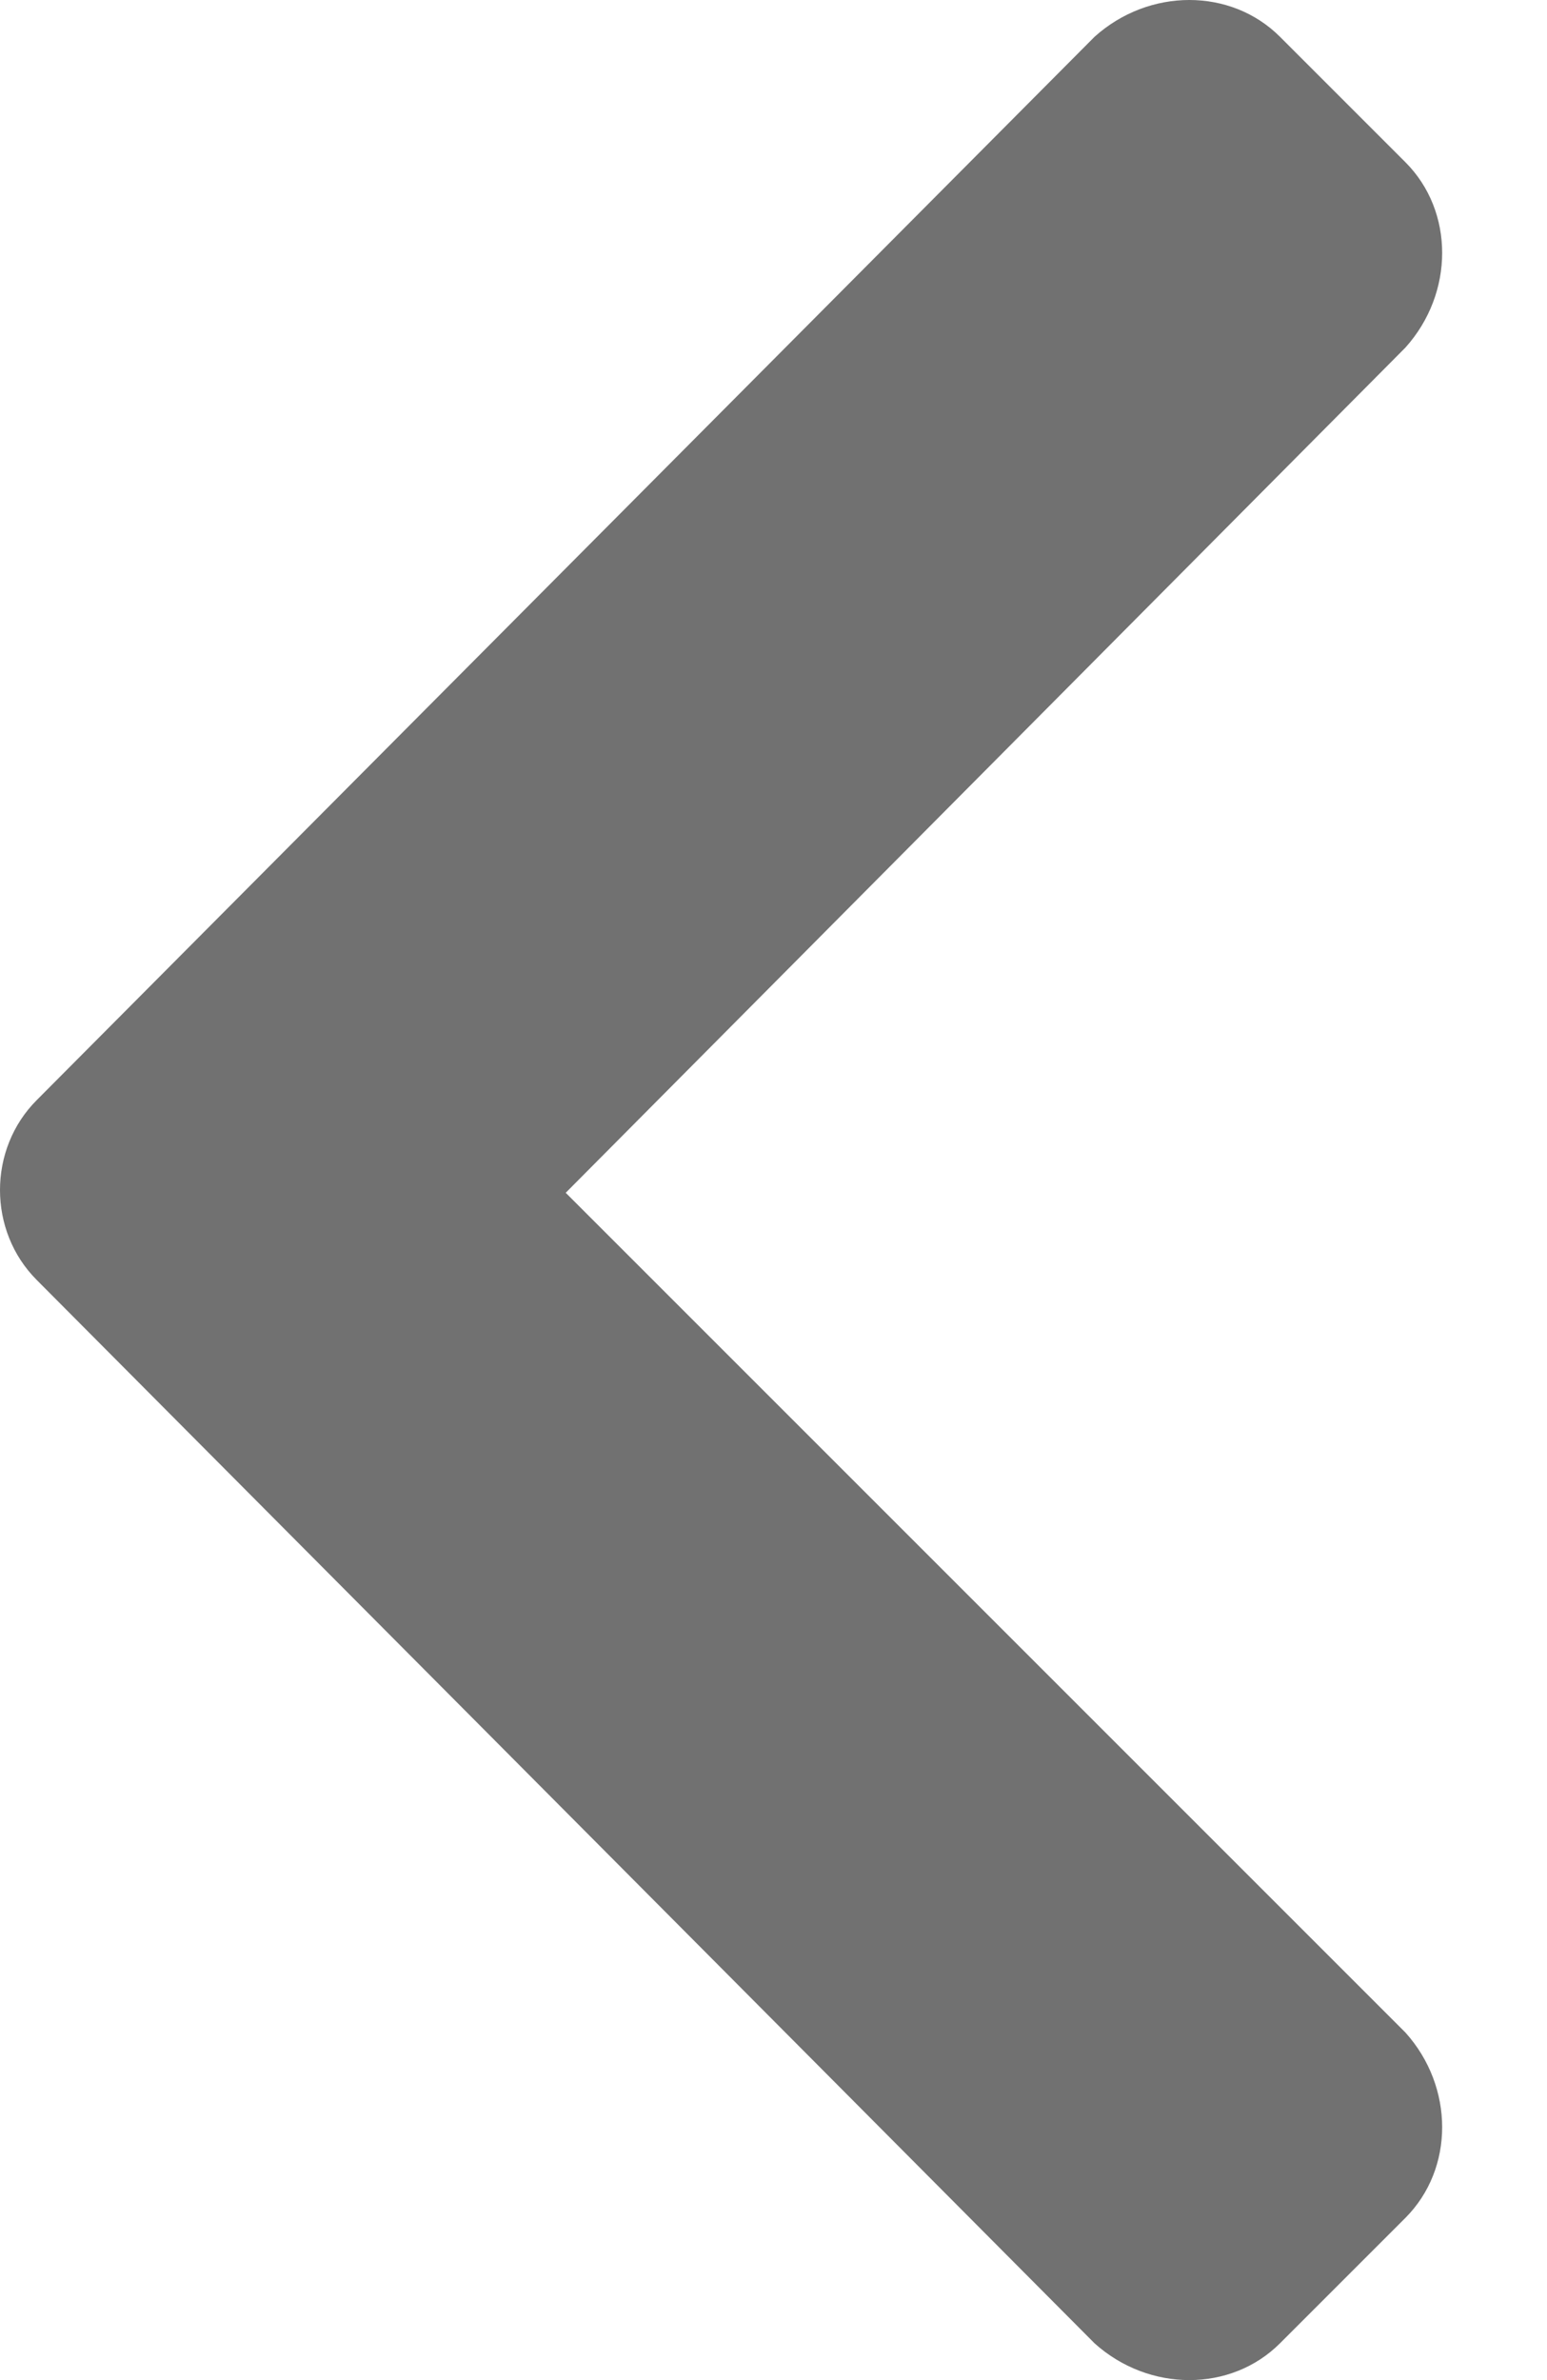 <svg width="13" height="20" viewBox="0 0 13 20" fill="none" xmlns="http://www.w3.org/2000/svg">
<path d="M0.309 9.244C-0.103 9.656 -0.103 10.344 0.309 10.756L9.198 19.691C9.656 20.103 10.344 20.103 10.756 19.691L11.81 18.637C12.222 18.224 12.222 17.537 11.81 17.079L4.754 10.023L11.81 2.921C12.222 2.463 12.222 1.775 11.81 1.363L10.756 0.309C10.344 -0.103 9.656 -0.103 9.198 0.309L0.309 9.244Z" fill="#717171"/>
</svg>
